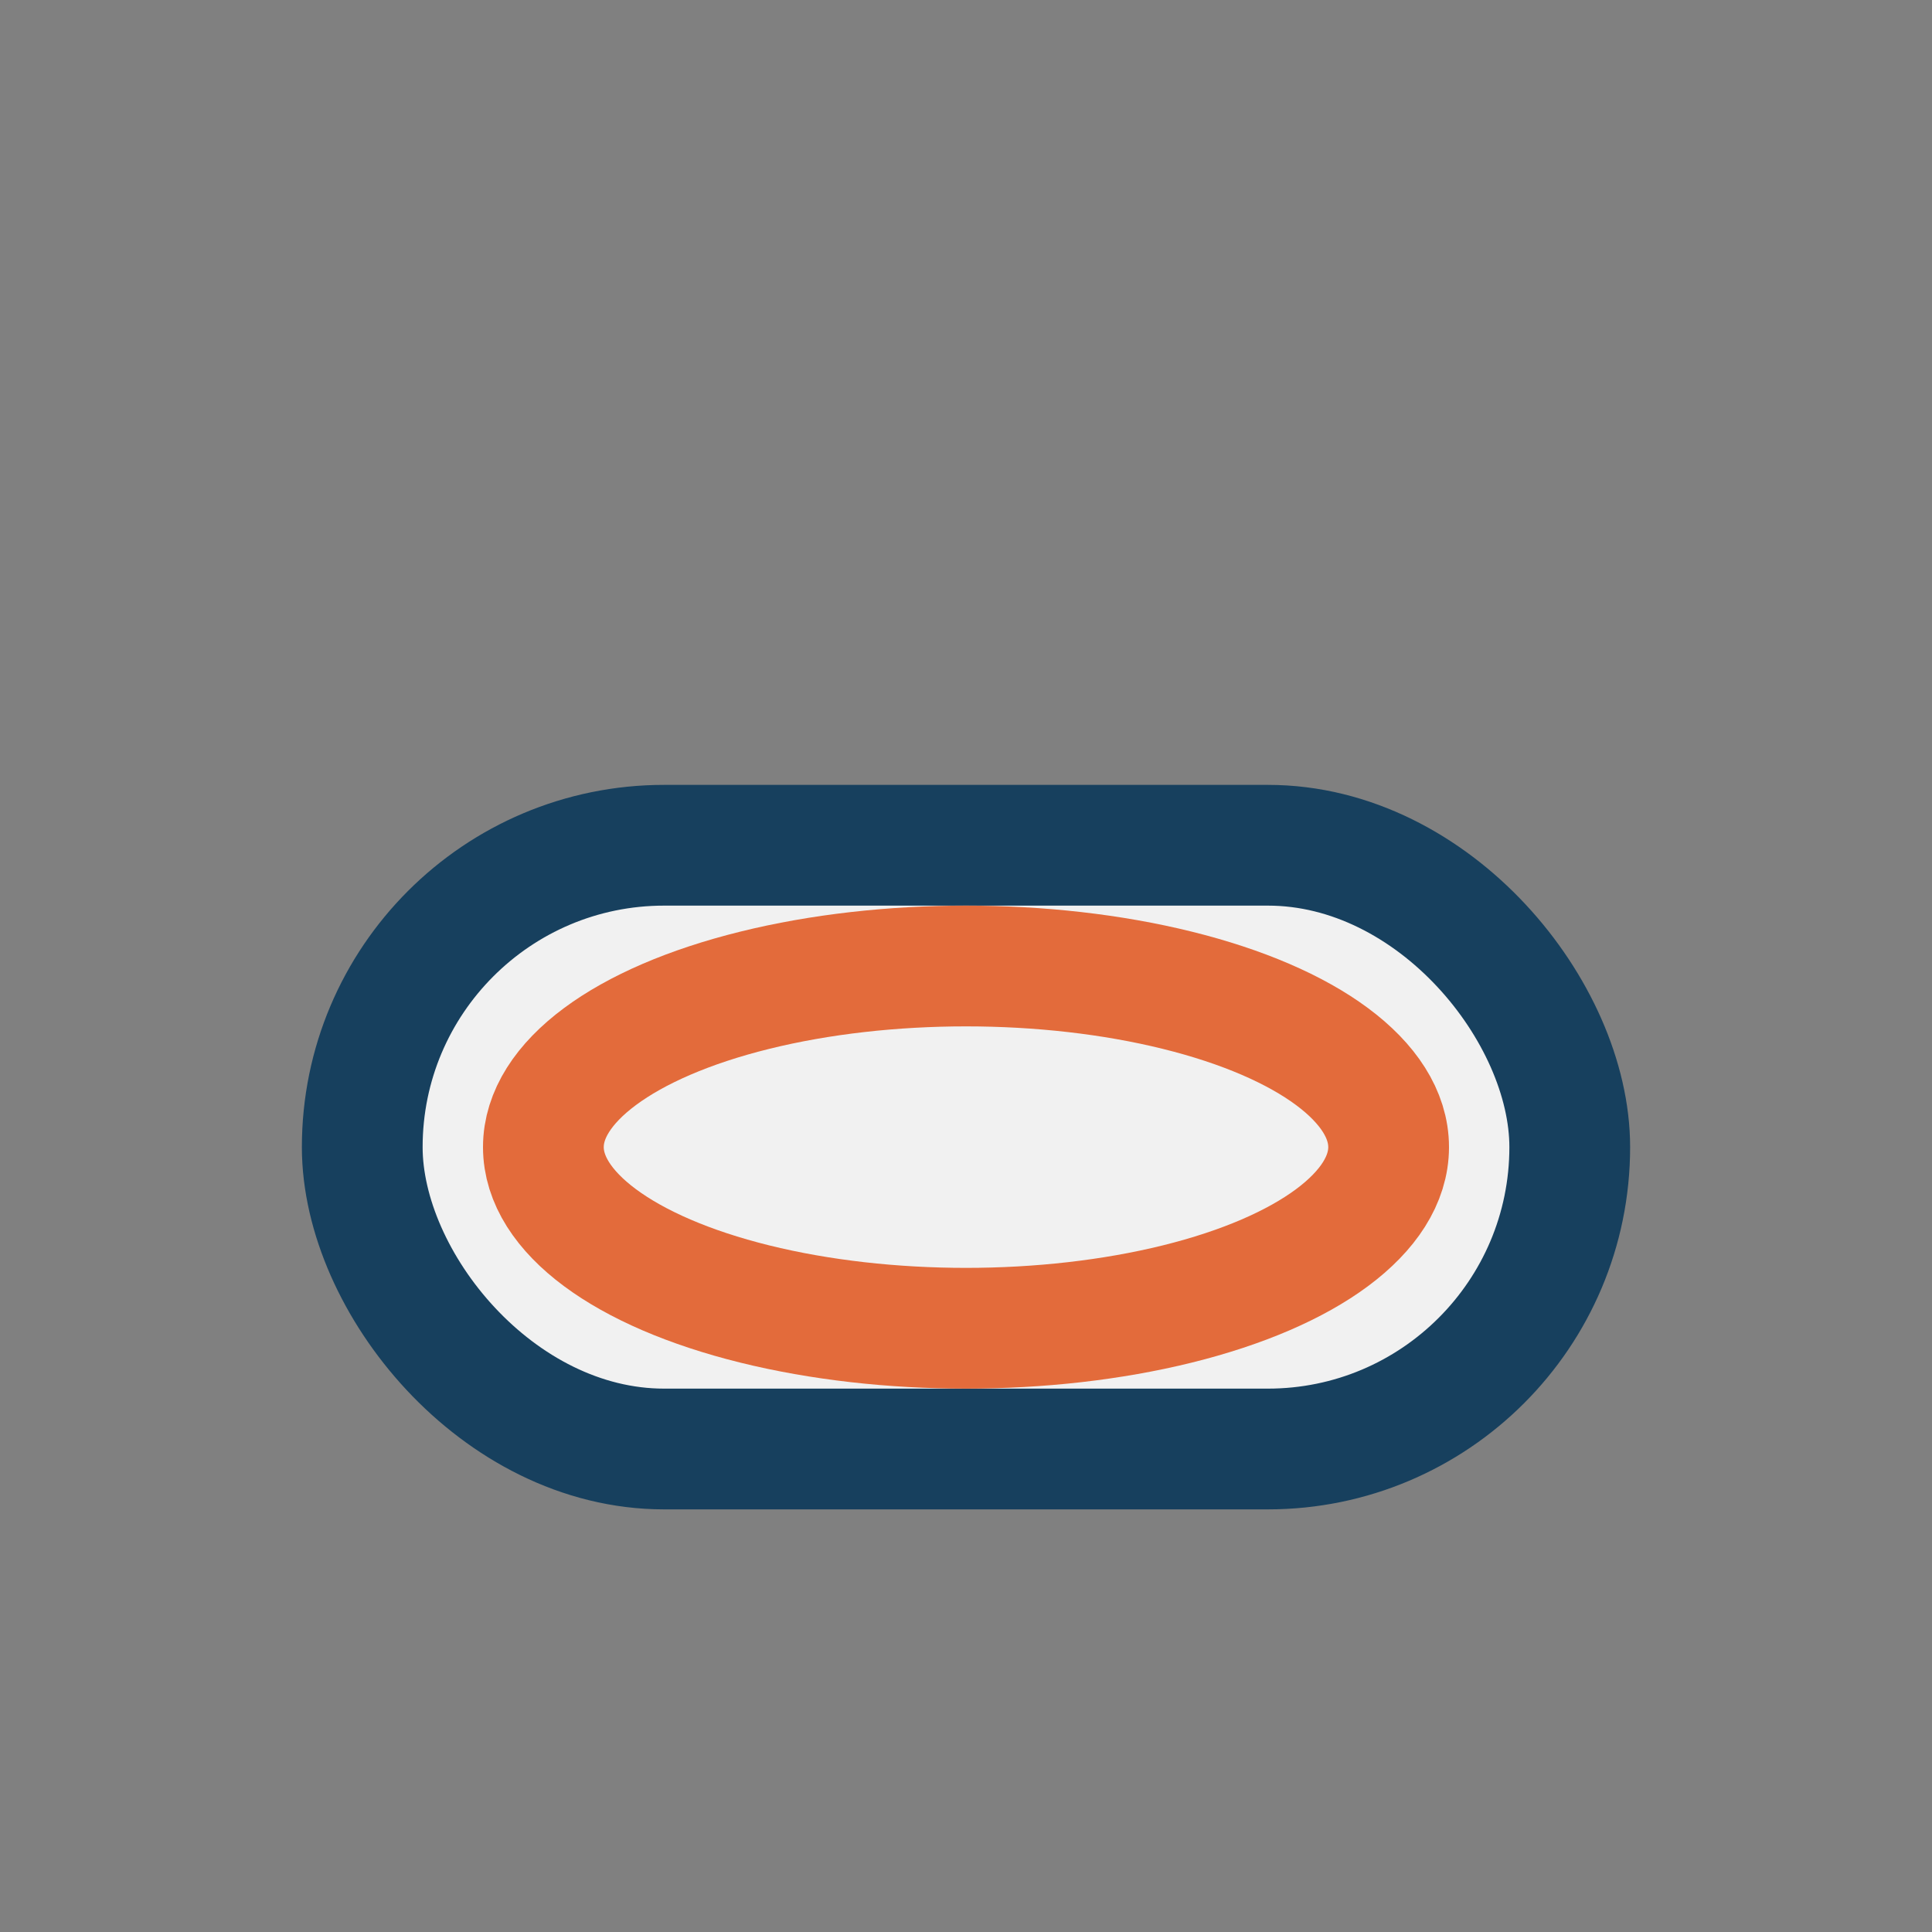 <?xml version="1.0" encoding="UTF-8"?>
<svg xmlns="http://www.w3.org/2000/svg" width="32" height="32" viewBox="0 0 32 32"><rect x="0" y="0" width="32" height="32" fill="#808080" stroke="none"/><rect x="6" y="14" width="20" height="10" rx="5" fill="#F1F1F1" stroke="#17405E" stroke-width="2"/><ellipse cx="16" cy="19" rx="7" ry="3" fill="none" stroke="#E36B3B" stroke-width="2"/></svg>